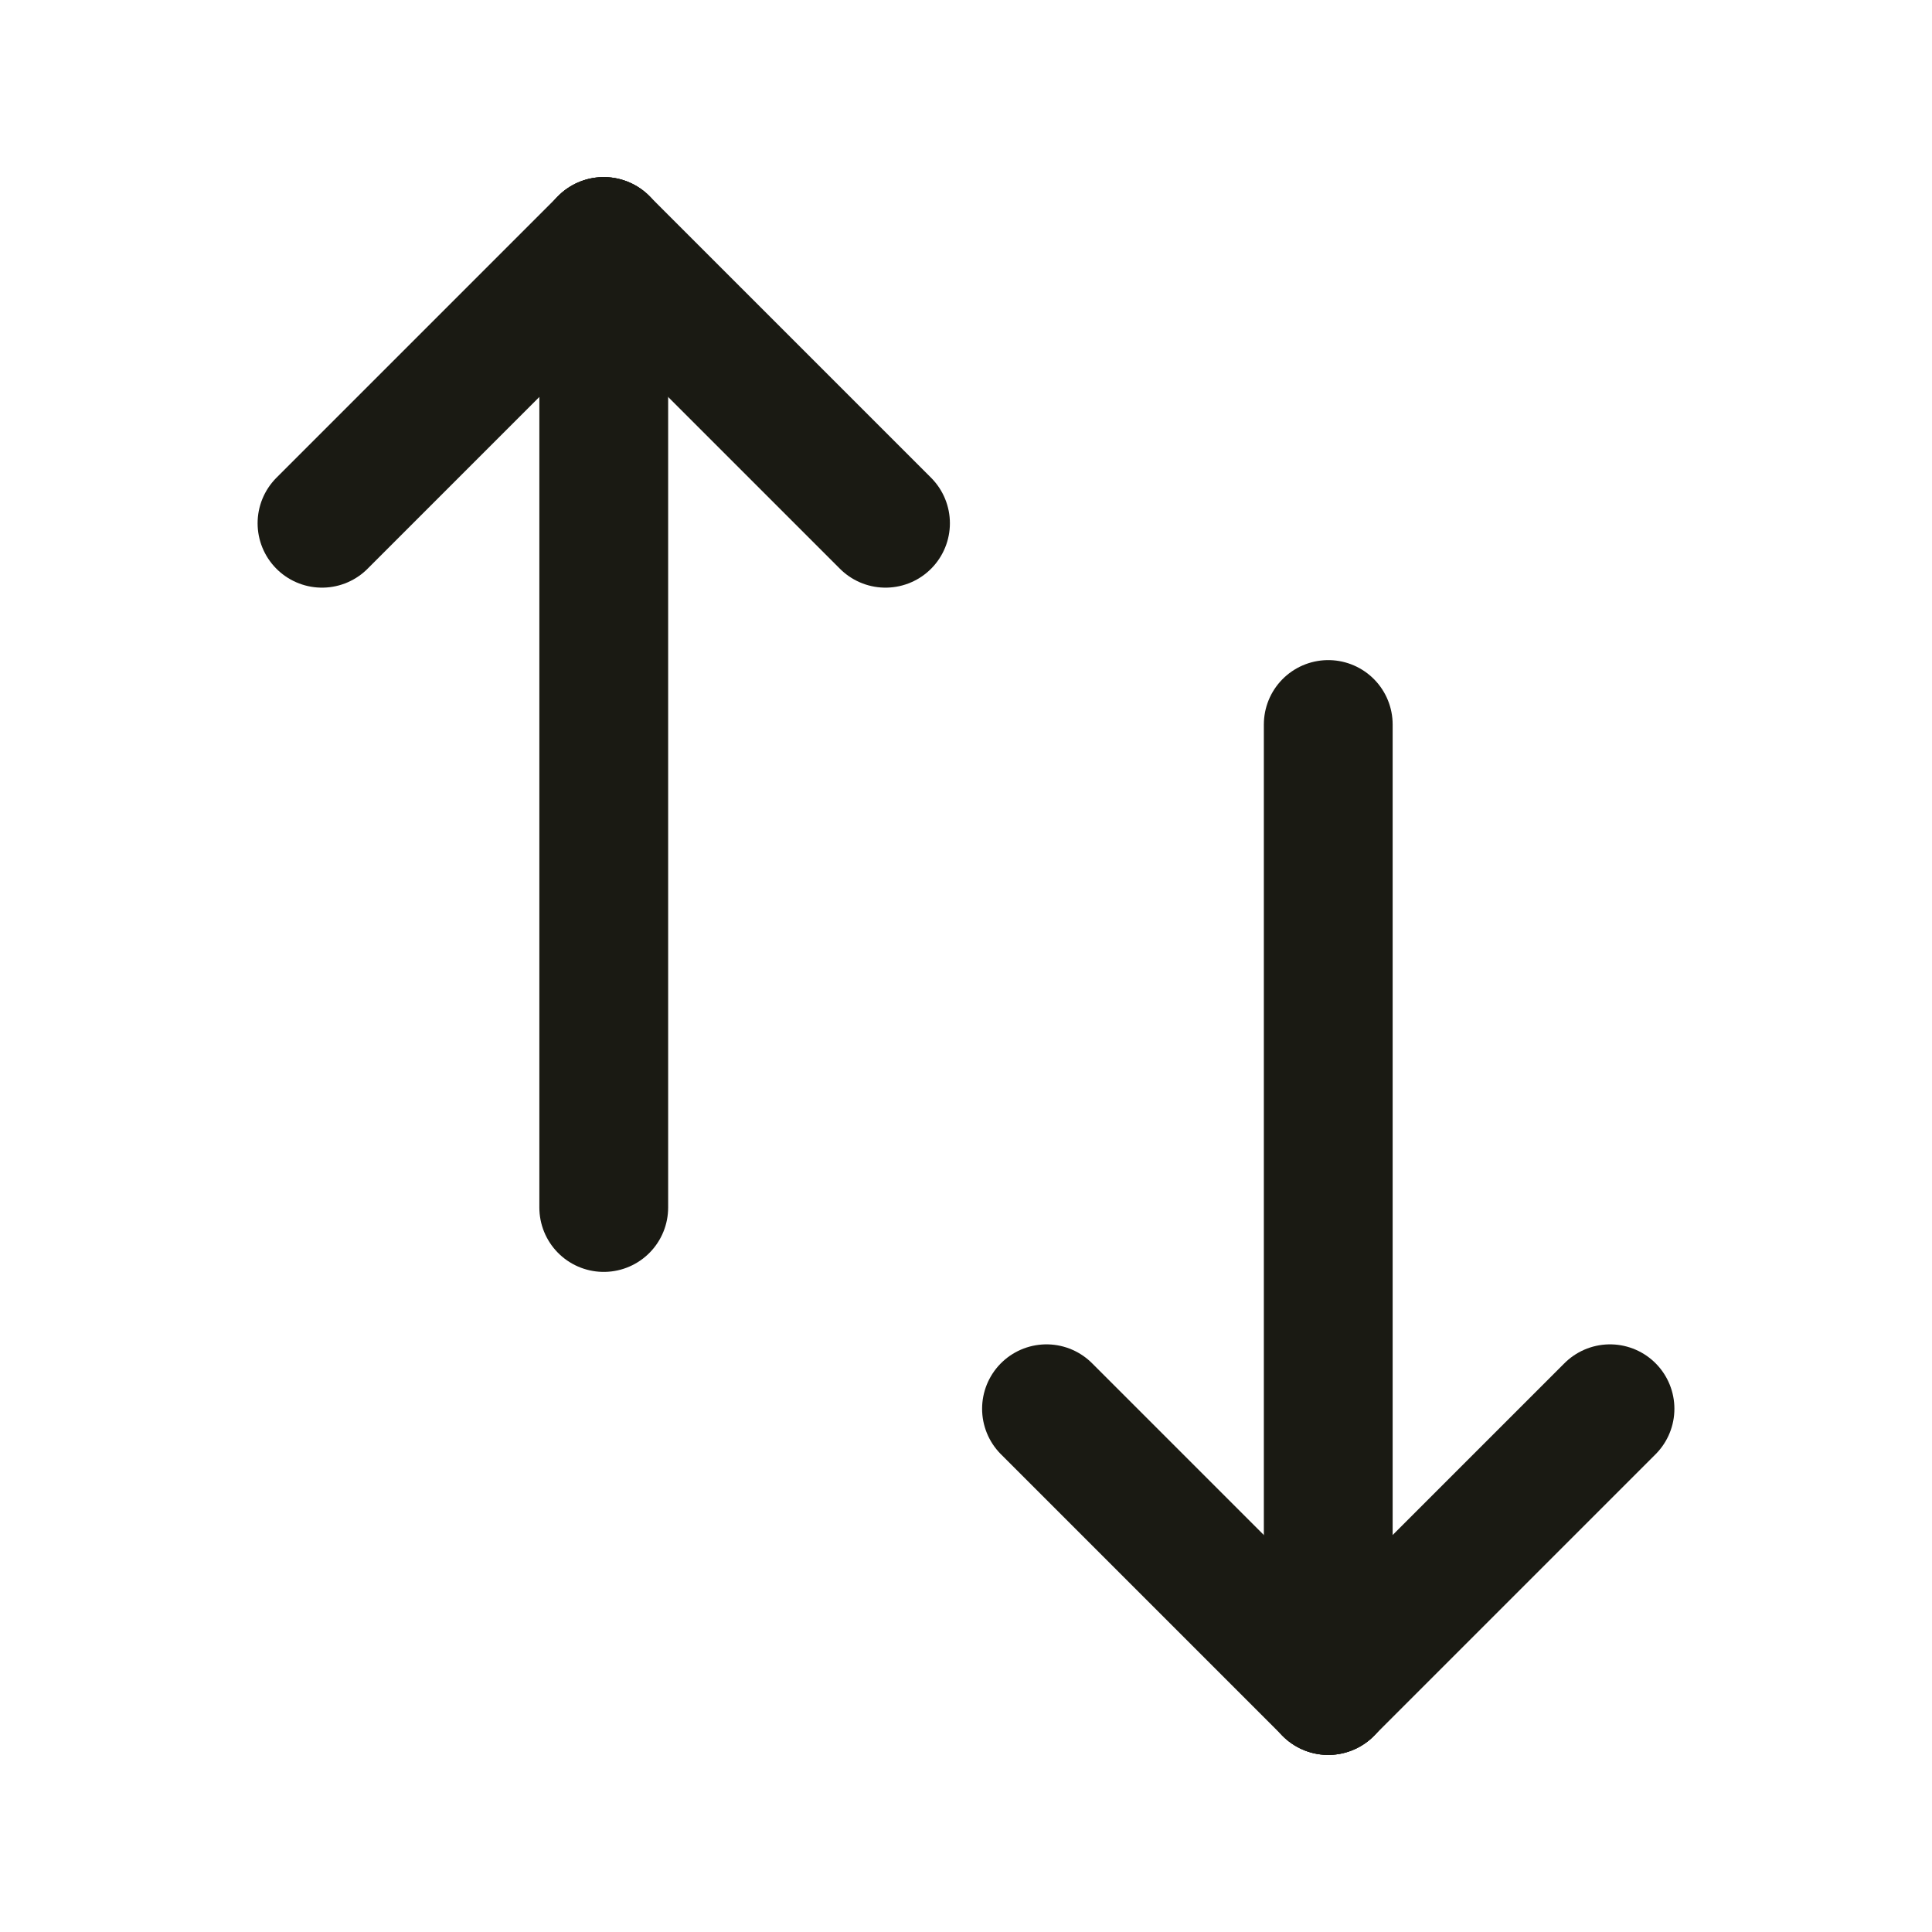 <svg width="24" height="24" viewBox="0 0 24 24" fill="none" xmlns="http://www.w3.org/2000/svg">
<g clip-path="url(#clip0_1026_1897)">
<path d="M7.5 3L7.5 15" stroke="#1A1A13" stroke-width="1.6" stroke-linecap="round"/>
<path d="M7.5 3L4 6.5" stroke="#1A1A13" stroke-width="1.6" stroke-linecap="round"/>
<path d="M7.5 3L11 6.5" stroke="#1A1A13" stroke-width="1.6" stroke-linecap="round"/>
<path d="M16.5 21L16.5 9" stroke="#1A1A13" stroke-width="1.6" stroke-linecap="round"/>
<path d="M16.5 21L20 17.5" stroke="#1A1A13" stroke-width="1.6" stroke-linecap="round"/>
<path d="M16.5 21L13 17.5" stroke="#1A1A13" stroke-width="1.6" stroke-linecap="round"/>
</g>
<defs>
<clipPath id="clip0_1026_1897">
<rect width="24" height="24" fill="white"/>
</clipPath>
</defs>
</svg>
